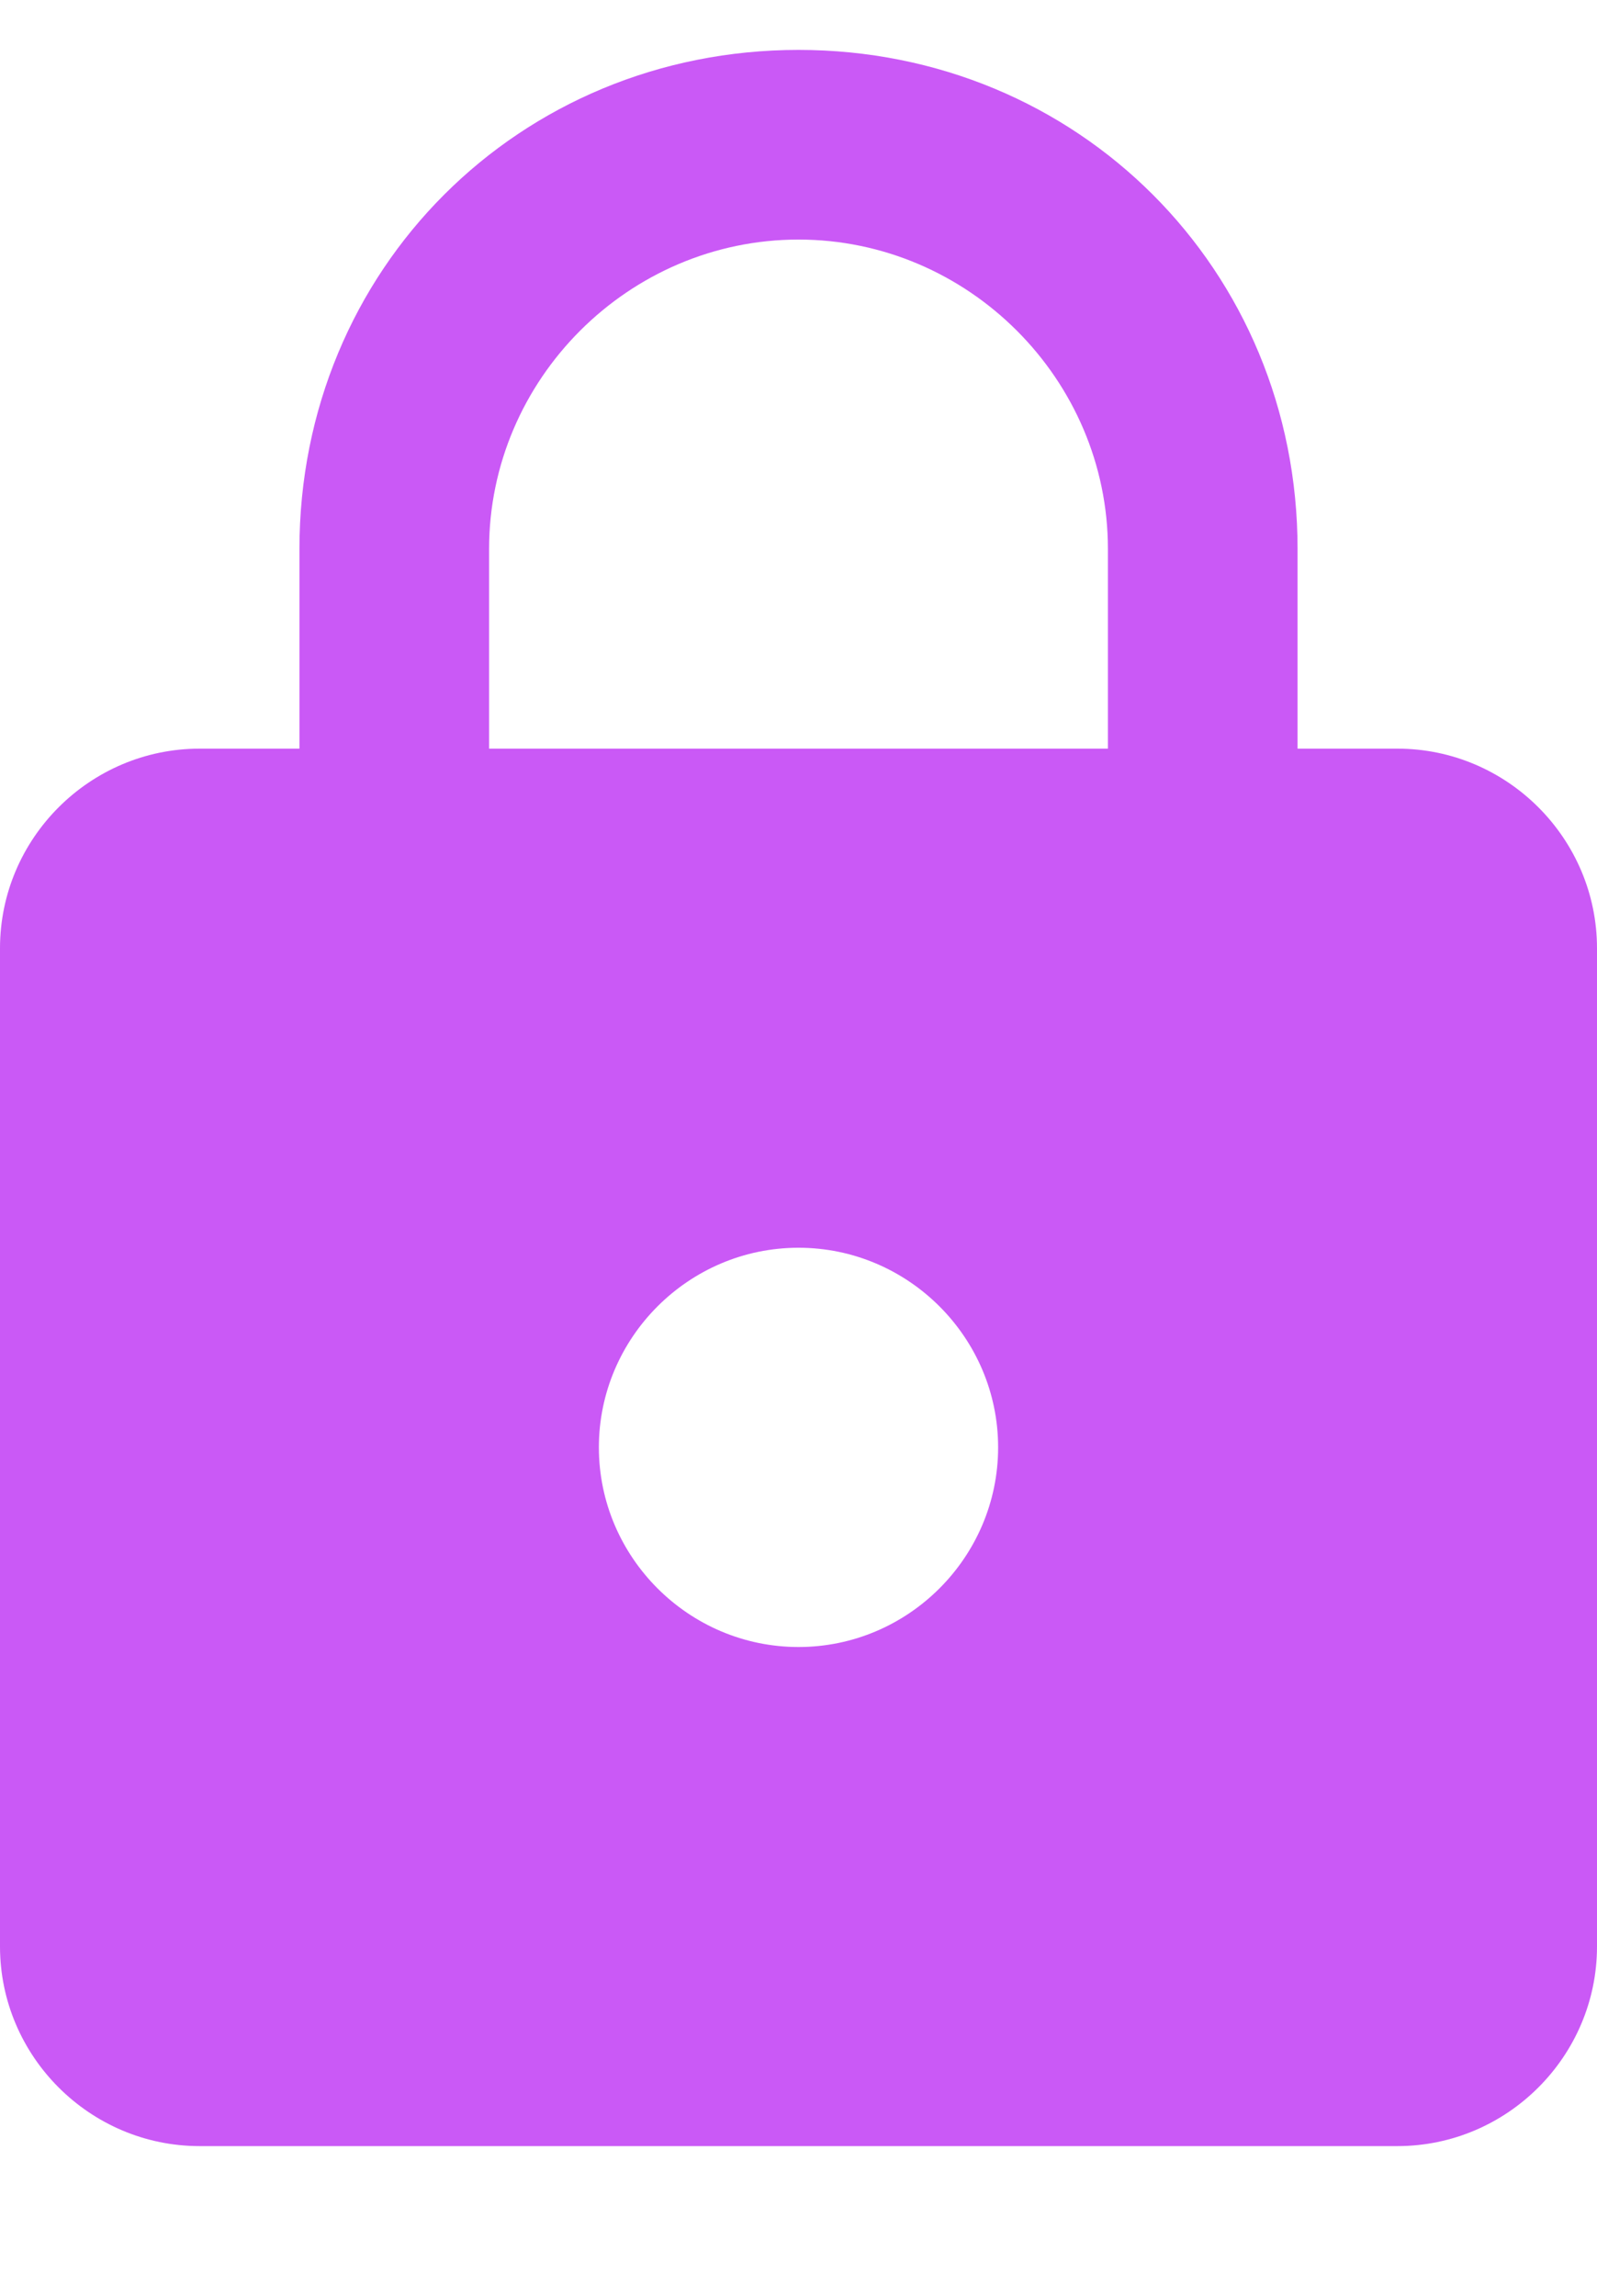 <svg height="23px" version="1.1" viewBox="0 0 16 23" width="16px" xmlns="http://www.w3.org/2000/svg" xmlns:sketch="http://www.bohemiancoding.com/sketch/ns" xmlns:xlink="http://www.w3.org/1999/xlink"><title></title><desc></desc><defs></defs><g fill="none" fill-rule="evenodd" id="Page-1" stroke="none" stroke-width="1"><g fill="#000000" id="Core" transform="translate(-550, -253)"><g id="https" transform="translate(550, 253.5)"><path d="M14,7 L13,7 L13,5 C13,2.2 10.8,0 8,0 C5.2,0 3,2.2 3,5 L3,7 L2,7 C0.9,7 0,7.9 0,9 L0,19 C0,20.1 0.9,21 2,21 L14,21 C15.1,21 16,20.1 16,19 L16,9 C16,7.9 15.1,7 14,7 L14,7 Z M8,16 C6.9,16 6,15.1 6,14 C6,12.9 6.9,12 8,12 C9.1,12 10,12.9 10,14 C10,15.1 9.1,16 8,16 L8,16 Z M11.1,7 L4.9,7 L4.9,5 C4.9,3.3 6.3,1.9 8,1.9 C9.7,1.9 11.1,3.3 11.1,5 L11.1,7 L11.1,7 Z" id="Shape" fill="#ca59f6" opacity="1" original-fill="#000000"></path></g></g></g></svg>